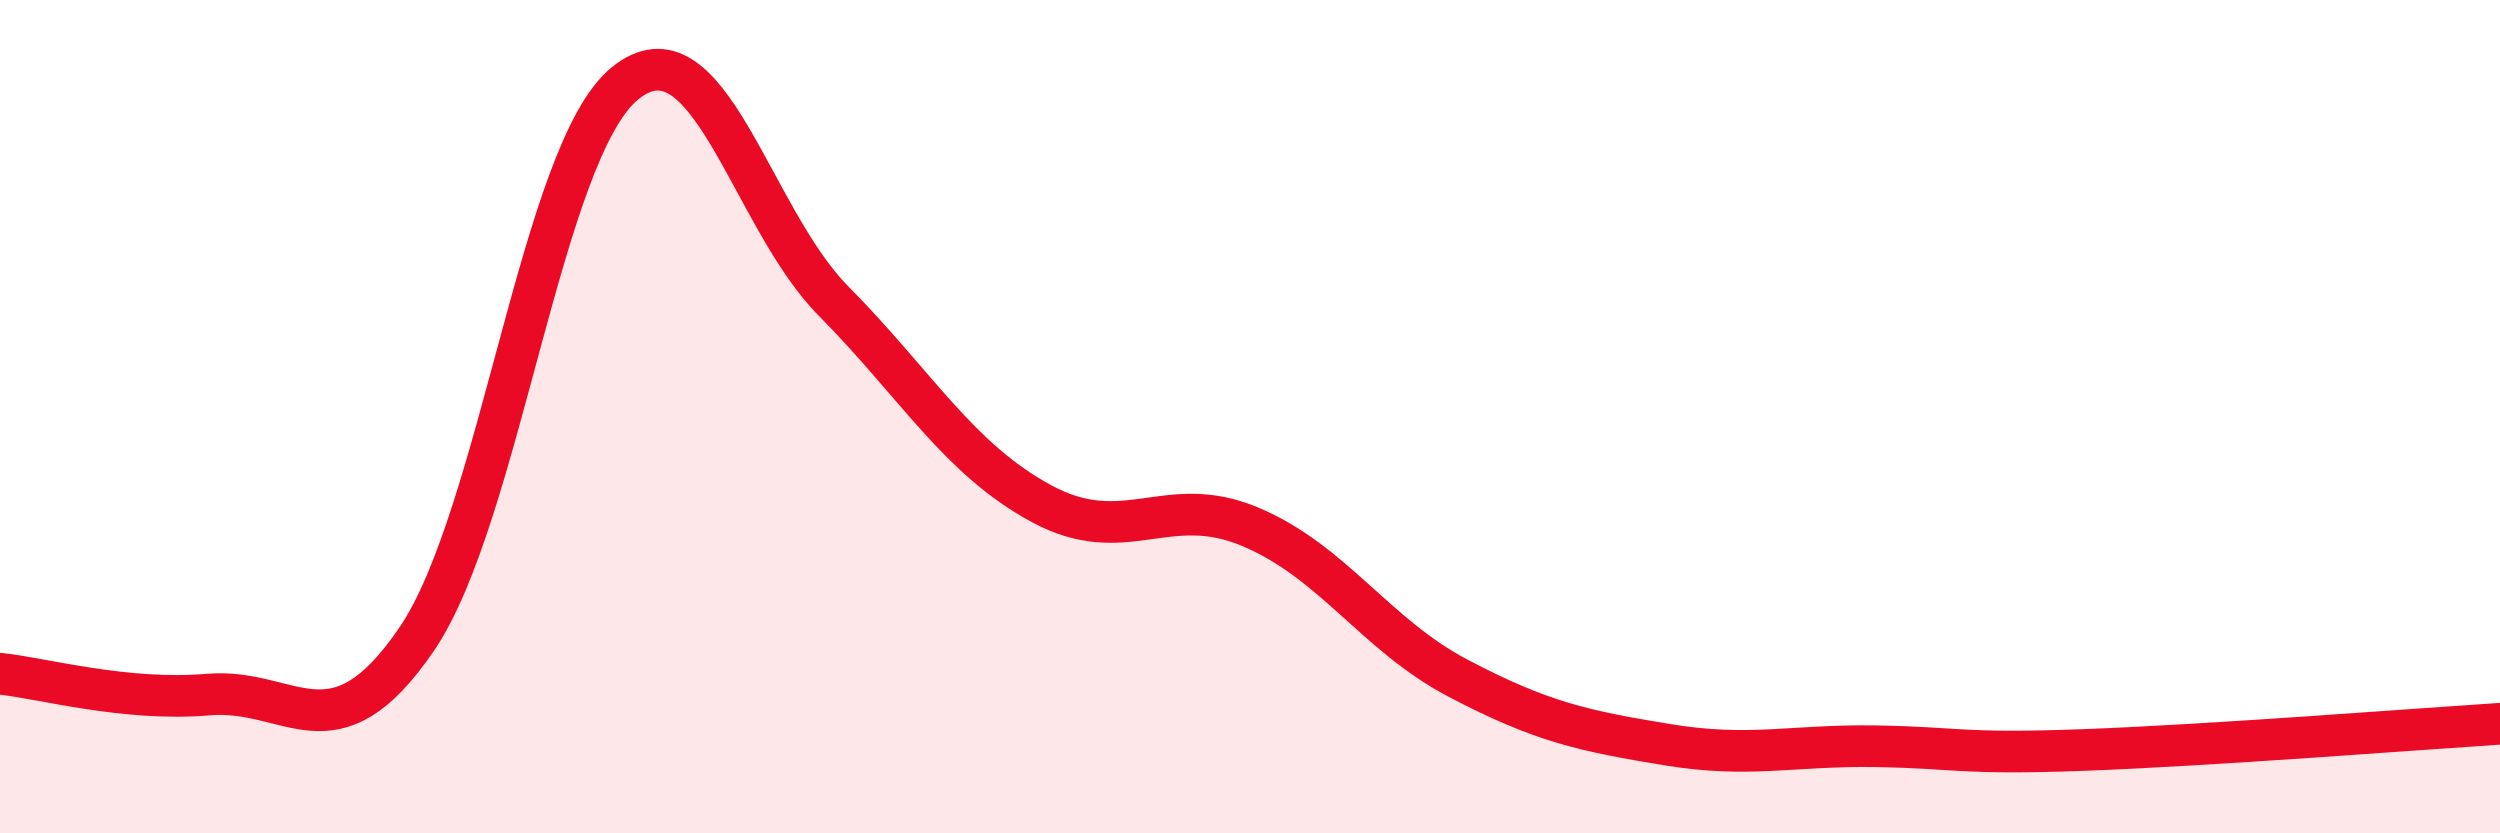 
    <svg width="60" height="20" viewBox="0 0 60 20" xmlns="http://www.w3.org/2000/svg">
      <path
        d="M 0,16.17 C 1,16.27 3,16.84 5,16.67 C 7,16.5 8,18.27 10,15.34 C 12,12.41 13,3.62 15,2 C 17,0.38 18,5.2 20,7.22 C 22,9.24 23,11.01 25,12.09 C 27,13.17 28,11.8 30,12.64 C 32,13.48 33,15.23 35,16.28 C 37,17.33 38,17.54 40,17.87 C 42,18.2 43,17.88 45,17.91 C 47,17.94 47,18.11 50,18 C 53,17.89 58,17.5 60,17.37L60 20L0 20Z"
        fill="#EB0A25"
        opacity="0.1"
        stroke-linecap="round"
        stroke-linejoin="round"
      />
      <path
        d="M 0,16.17 C 1,16.27 3,16.84 5,16.67 C 7,16.5 8,18.27 10,15.34 C 12,12.41 13,3.62 15,2 C 17,0.38 18,5.2 20,7.22 C 22,9.24 23,11.01 25,12.09 C 27,13.17 28,11.8 30,12.64 C 32,13.48 33,15.23 35,16.28 C 37,17.33 38,17.54 40,17.87 C 42,18.2 43,17.88 45,17.91 C 47,17.94 47,18.11 50,18 C 53,17.89 58,17.5 60,17.37"
        stroke="#EB0A25"
        stroke-width="1"
        fill="none"
        stroke-linecap="round"
        stroke-linejoin="round"
      />
    </svg>
  